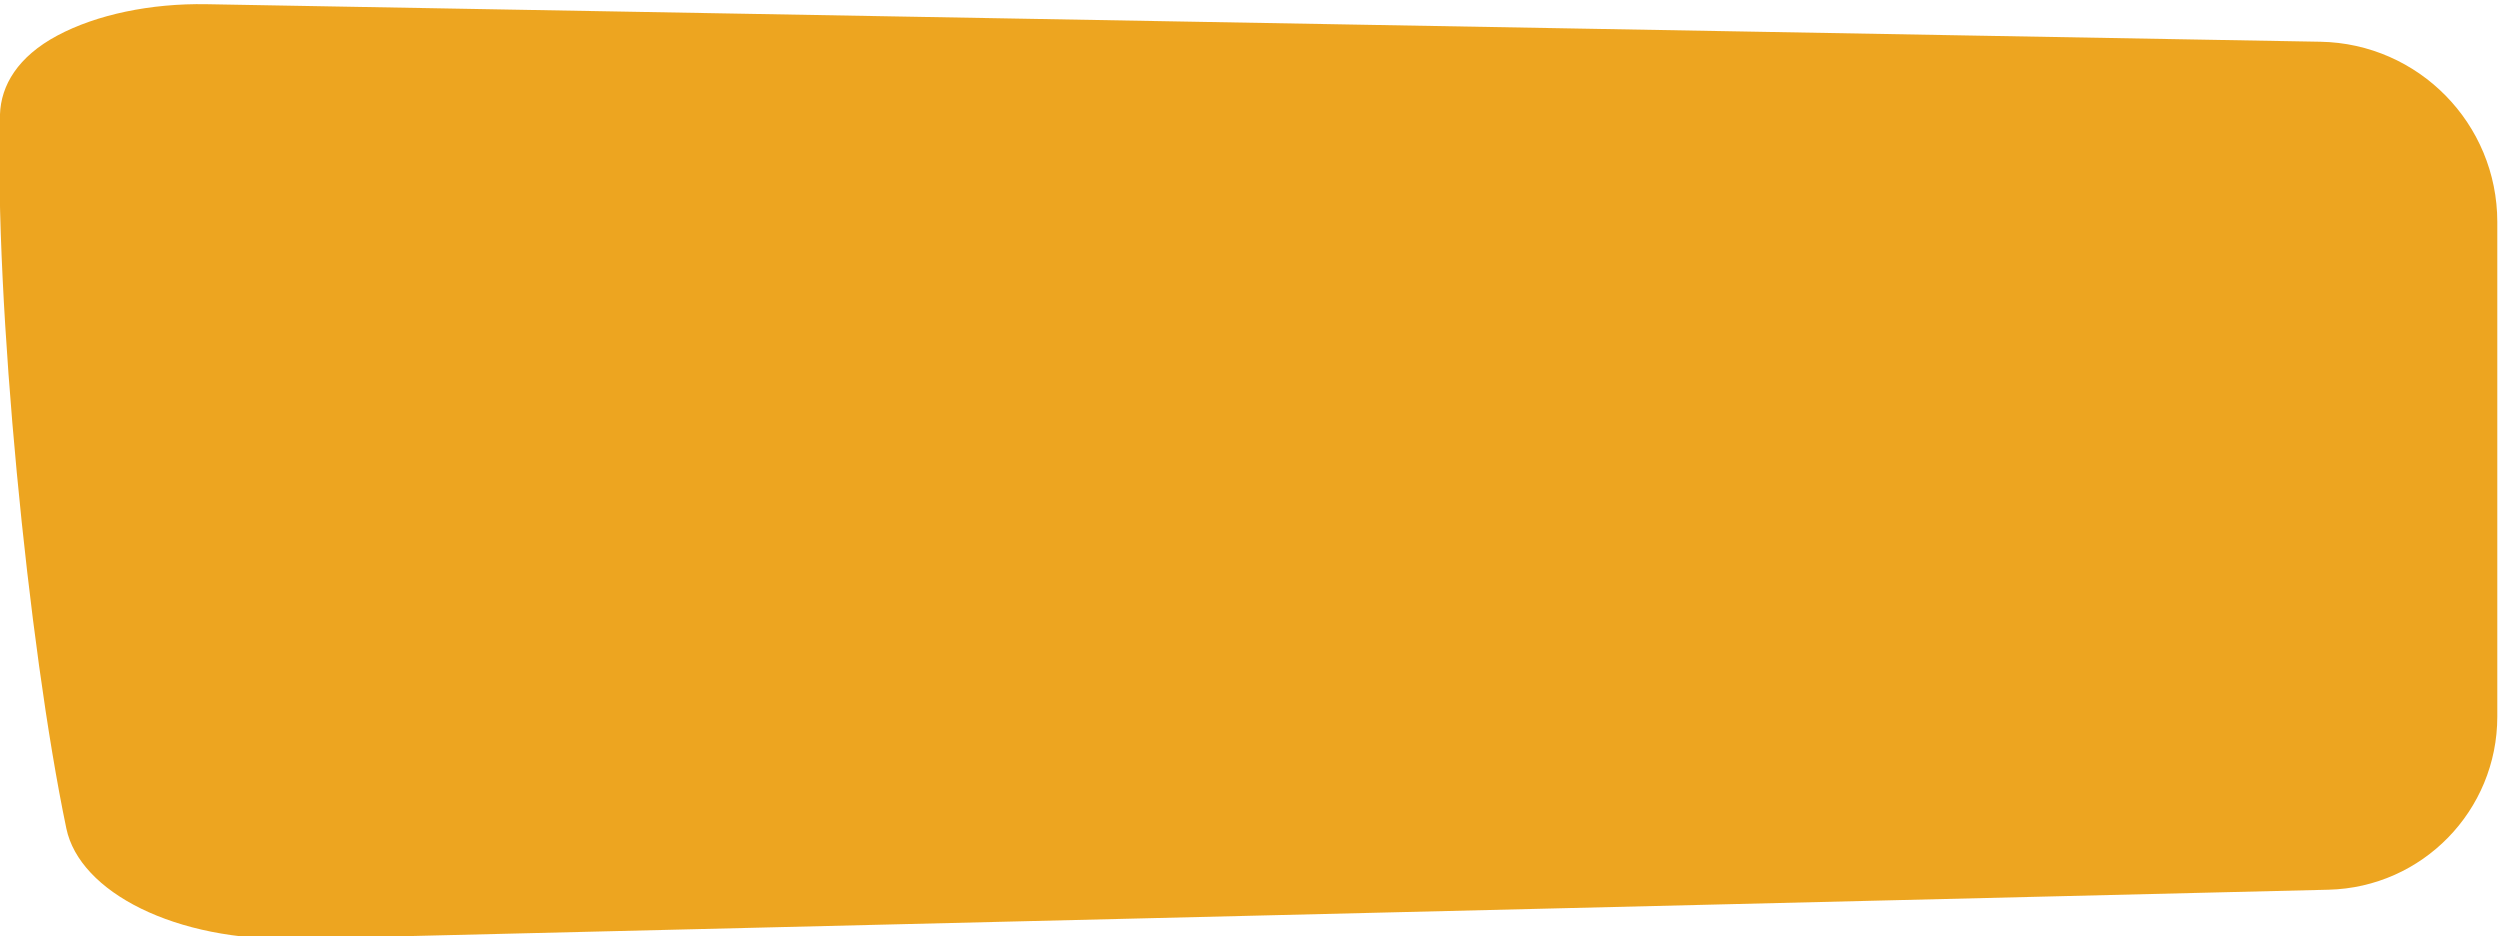 <svg style="fill-rule:evenodd;clip-rule:evenodd;stroke-linejoin:round;stroke-miterlimit:2;" xml:space="preserve" xmlns:xlink="http://www.w3.org/1999/xlink" xmlns="http://www.w3.org/2000/svg" version="1.1" viewBox="0 0 1020 382" height="100%" width="100%">
    <g transform="matrix(1,0,0,1,-4820.02,-7617.8)">
        <g transform="matrix(0.779,0,0,0.447,1964.89,5631.1)">
            <path style="fill:rgb(237,165,32);" d="M4973.08,5098.58C4973.08,5184.4 4933.83,5254.54 4884.65,5256.61C4660.62,5266.05 4070.86,5290.87 3820.52,5301.41C3756.94,5304.09 3706.82,5258.71 3699.87,5200.69C3679.87,5033.75 3662.22,4718.24 3665.11,4549.21C3665.57,4522.31 3674.56,4496.16 3695.12,4477C3715.68,4457.84 3744.04,4447.45 3773.32,4448.36C4029.17,4456.28 4645.83,4475.36 4880.4,4482.62C4931.85,4484.21 4973.08,4557.42 4973.08,4647.19C4973.08,4780.24 4973.08,4967.59 4973.08,5098.58Z"></path>
        </g>
    </g>
</svg>
